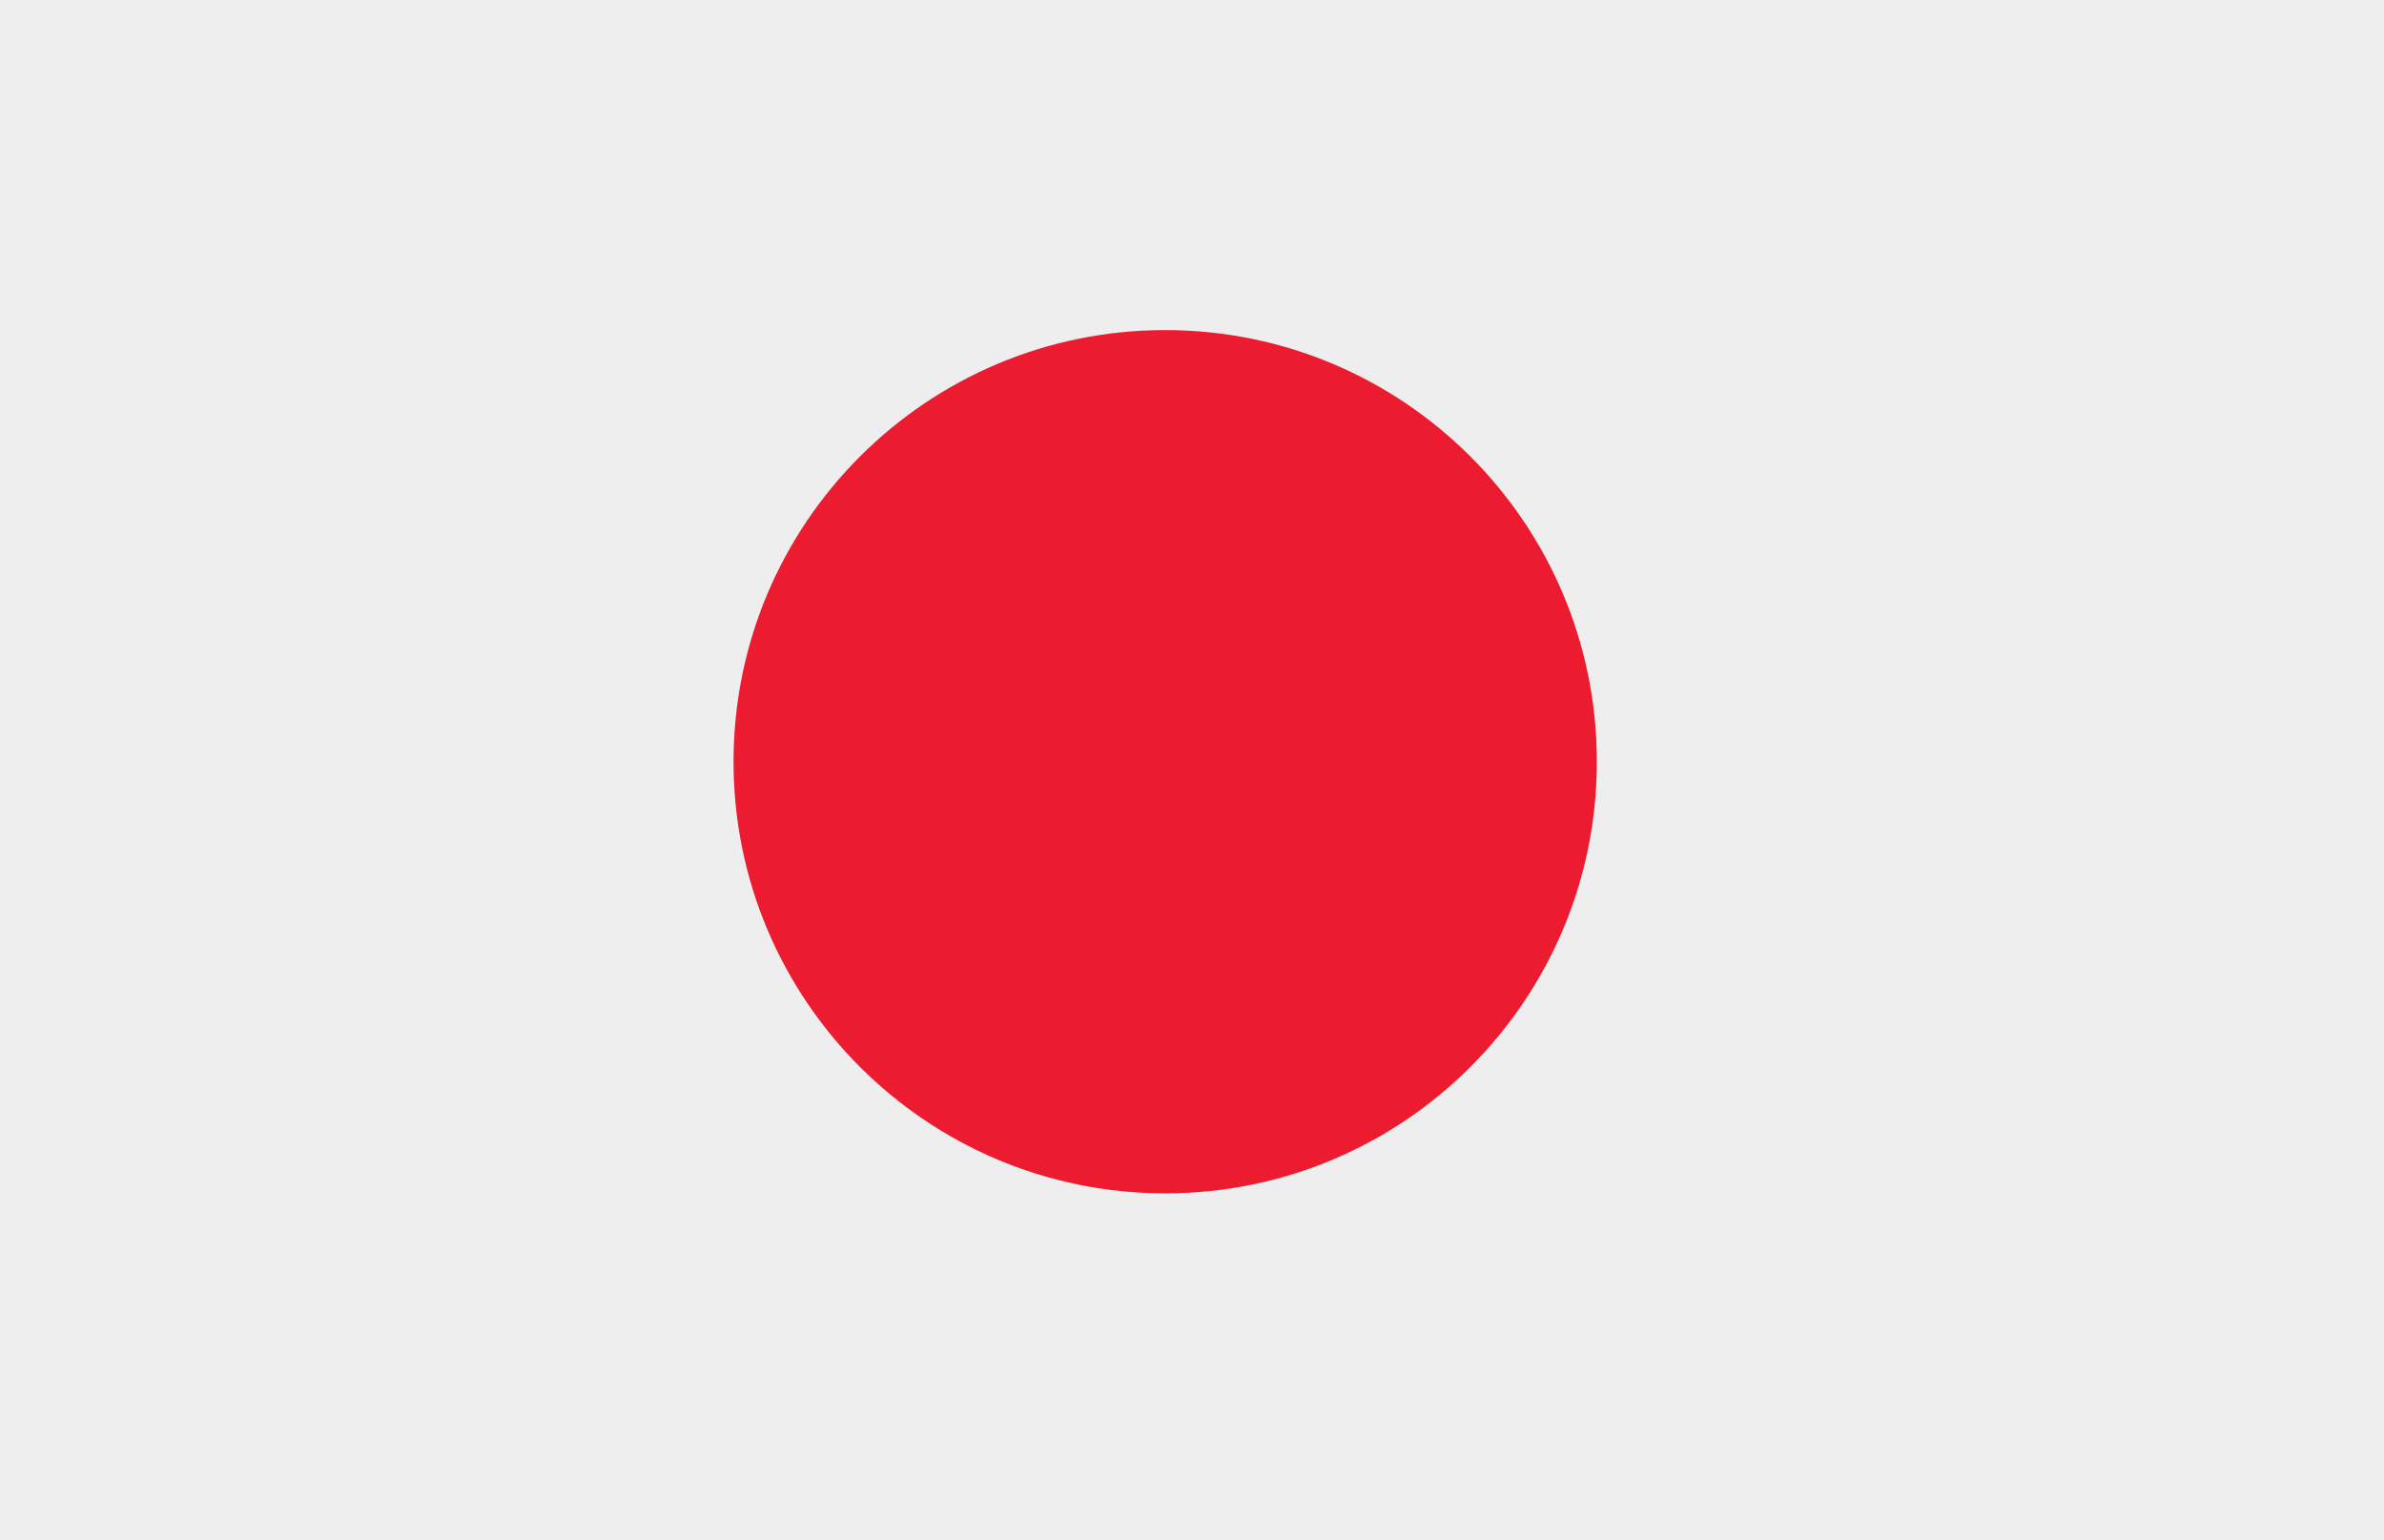 <svg width="65" height="42" viewBox="0 0 65 42" fill="none" xmlns="http://www.w3.org/2000/svg">
<rect x="0" y="0" width="65" height="42" fill="#333333" stroke="none"/>
<g clip-path="url(#clip0)">
<path d="M65 0H0V42H65V0Z" fill="#EEEEEE"/>
<path d="M65 43.154C65 45.235 64.239 47.23 62.885 48.702C61.53 50.173 59.693 51 57.778 51H7.222C5.307 51 3.47 50.173 2.115 48.702C0.761 47.23 0 45.235 0 43.154V7.846C0 5.765 0.761 3.77 2.115 2.298C3.47 0.827 5.307 0 7.222 0H57.778C59.693 0 61.53 0.827 62.885 2.298C64.239 3.77 65 5.765 65 7.846V43.154Z" fill="#EEEEEE"/>
<path d="M31.769 32.538C38.269 32.538 43.538 27.269 43.538 20.769C43.538 14.269 38.269 9 31.769 9C25.269 9 20 14.269 20 20.769C20 27.269 25.269 32.538 31.769 32.538Z" fill="#ED1B2F"/>
</g>
<defs>
<clipPath id="clip0">
<rect width="65" height="42" fill="white"/>
</clipPath>
</defs>
</svg>
